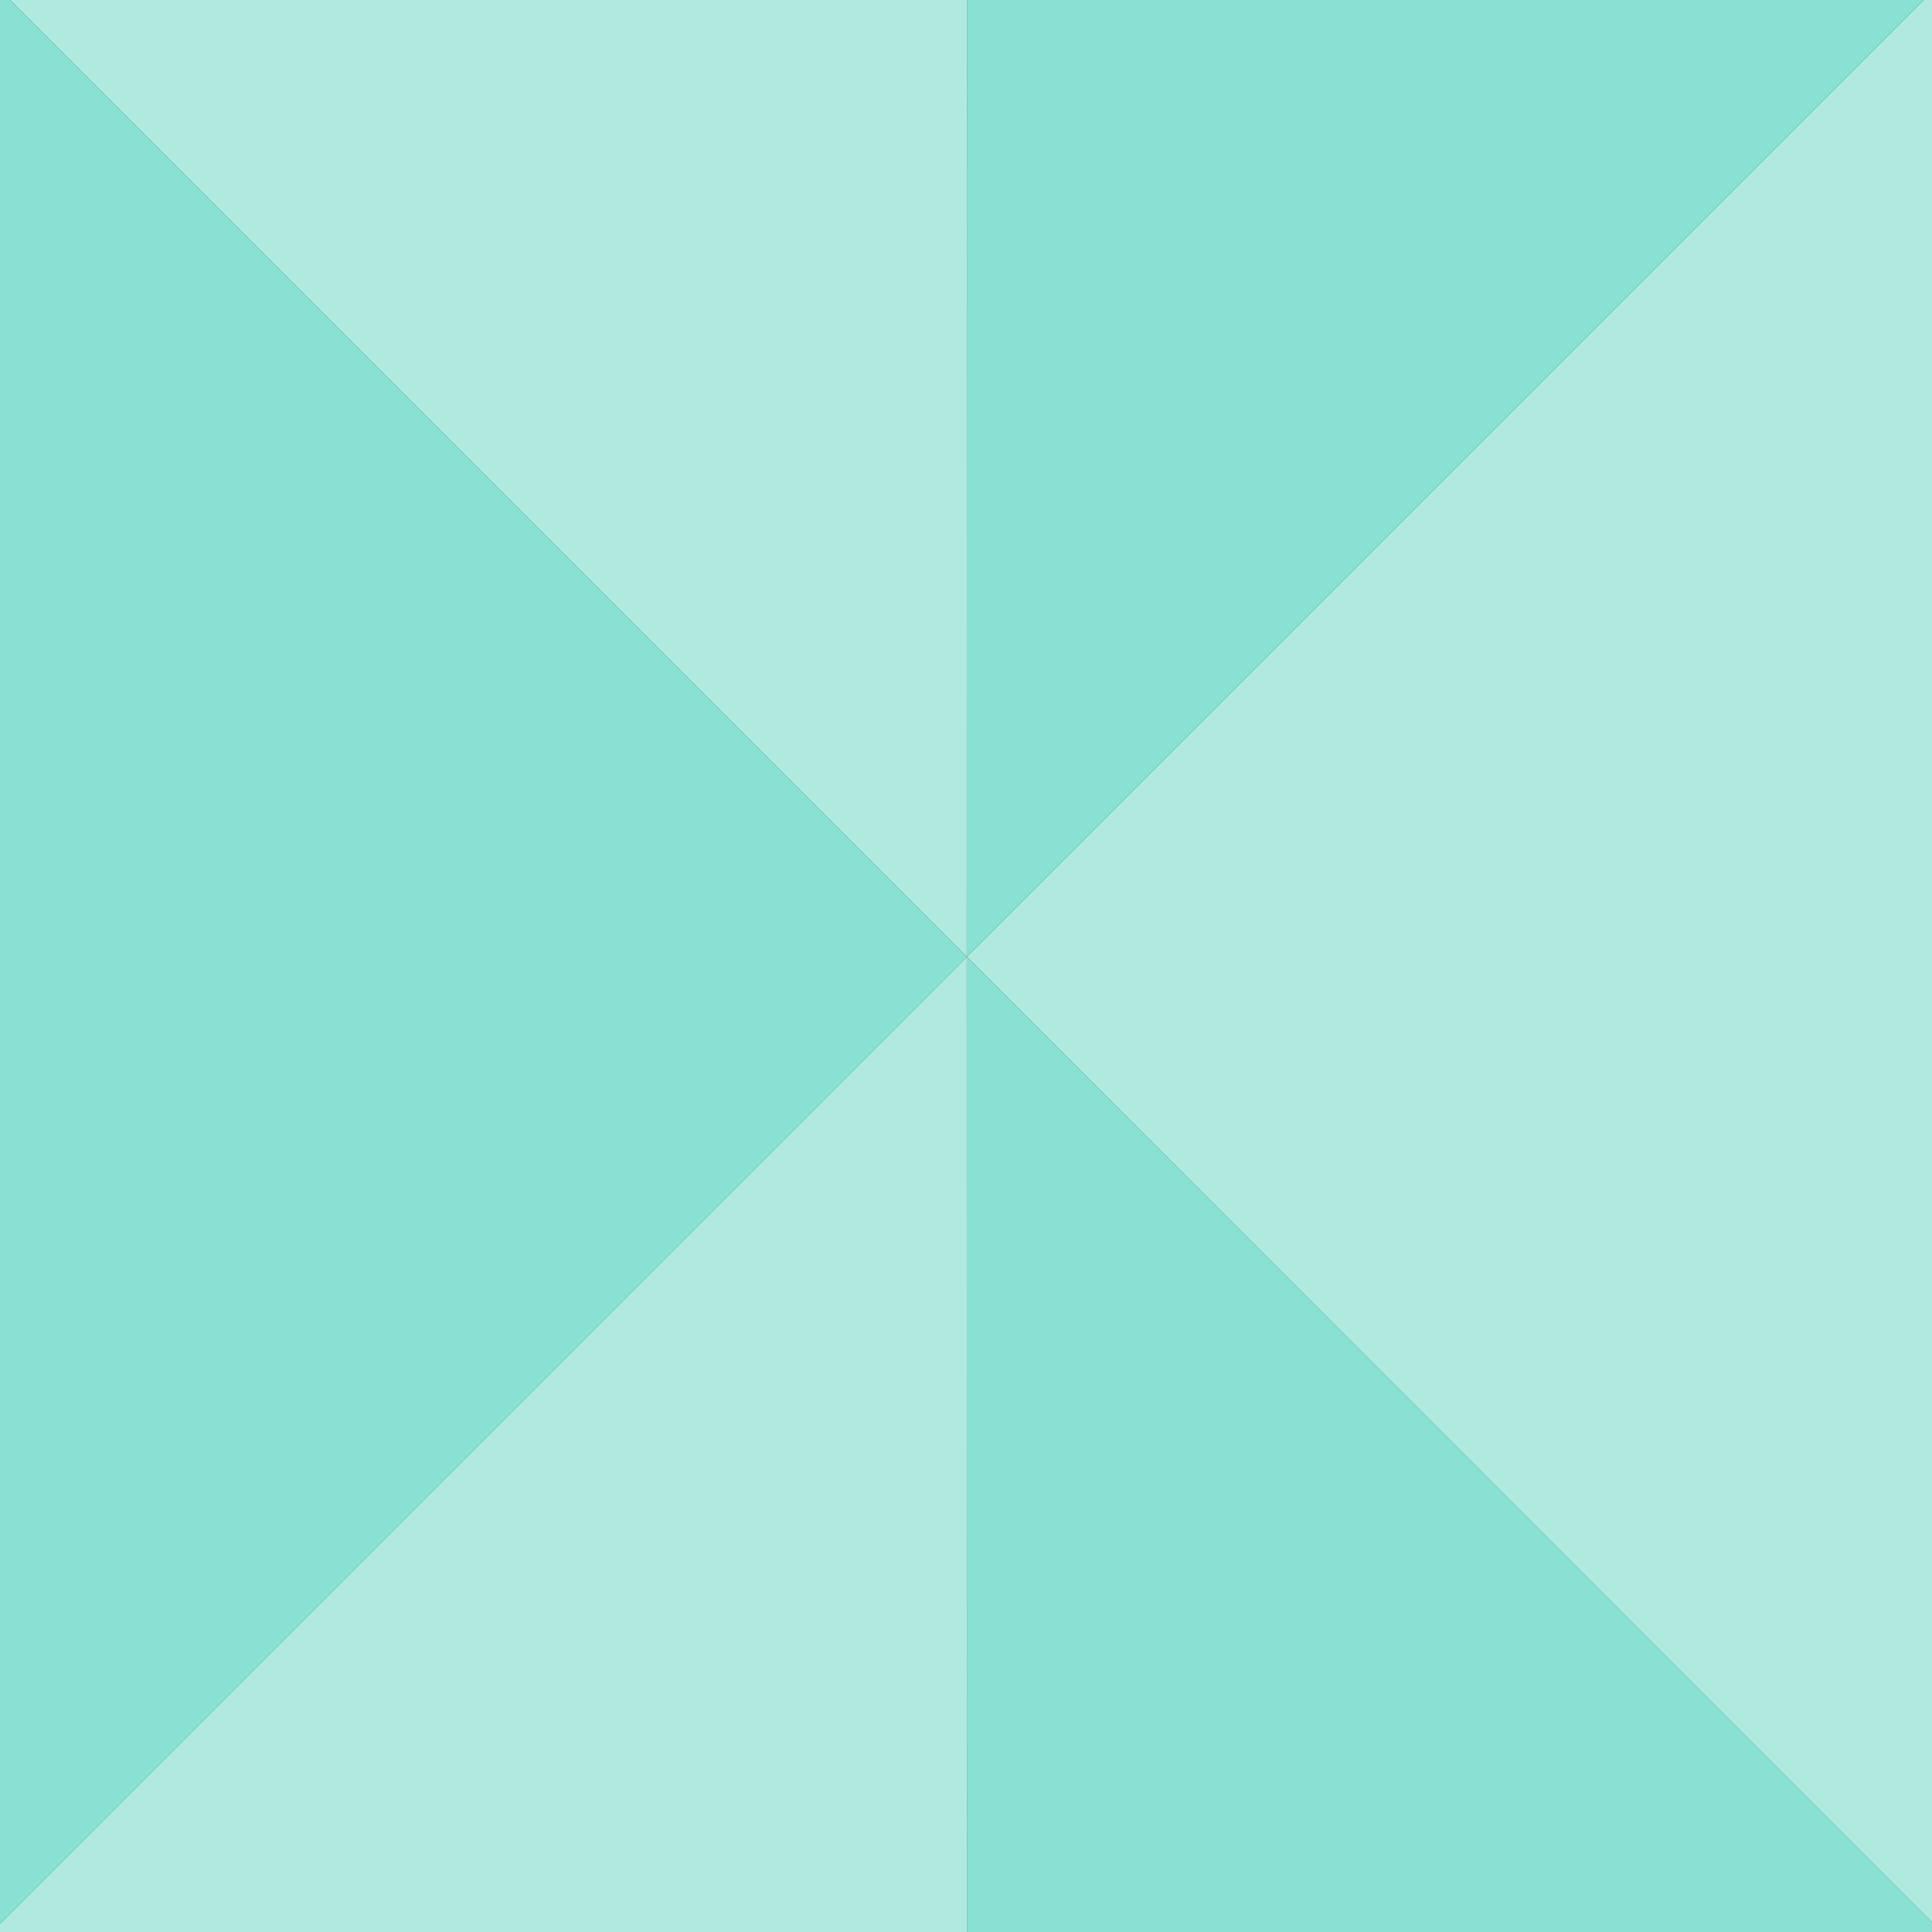 <?xml version="1.0" encoding="utf-8"?>
<!-- Generator: Adobe Illustrator 24.0.3, SVG Export Plug-In . SVG Version: 6.00 Build 0)  -->
<svg version="1.1" id="background" xmlns="http://www.w3.org/2000/svg" xmlns:xlink="http://www.w3.org/1999/xlink" x="0px" y="0px"
	 viewBox="0 0 1080 1080" style="enable-background:new 0 0 1080 1080;" xml:space="preserve">
<rect x="0" y="0" width="1080" height="1080" fill="#333333" stroke="none"/>
<style type="text/css">
	.st0{fill:#B0EADF;}
	.st1{fill:#DCF6F2;}
	.st2{fill:#88E1D2;}
</style>
<polygon class="st0" points="-36.1,1111.5 540.5,1111.5 540.4,535 "/>
<polygon class="st1" points="540.4,534.9 540.5,534.8 540.4,534.8 "/>
<polygon class="st0" points="540.5,-41.5 -35.9,-41.5 540.4,534.8 "/>
<polygon class="st1" points="540.4,535 540.5,534.9 540.4,534.9 "/>
<polygon class="st0" points="540.5,534.9 540.5,534.9 1116.7,1111.3 1116.7,-41.4 540.5,534.8 "/>
<polygon class="st2" points="1116.7,1111.3 540.5,534.9 540.4,535 540.5,1111.5 1116.7,1111.5 "/>
<polygon class="st2" points="540.5,534.8 1116.7,-41.4 1116.7,-41.5 540.5,-41.5 540.4,534.8 "/>
<polygon class="st2" points="540.4,534.9 540.5,534.9 540.5,534.9 540.5,534.8 540.4,534.9 540.4,534.8 -35.9,-41.5 -36.6,-41.5 
	-36.6,1111.5 -36.1,1111.5 540.4,535 "/>
</svg>
